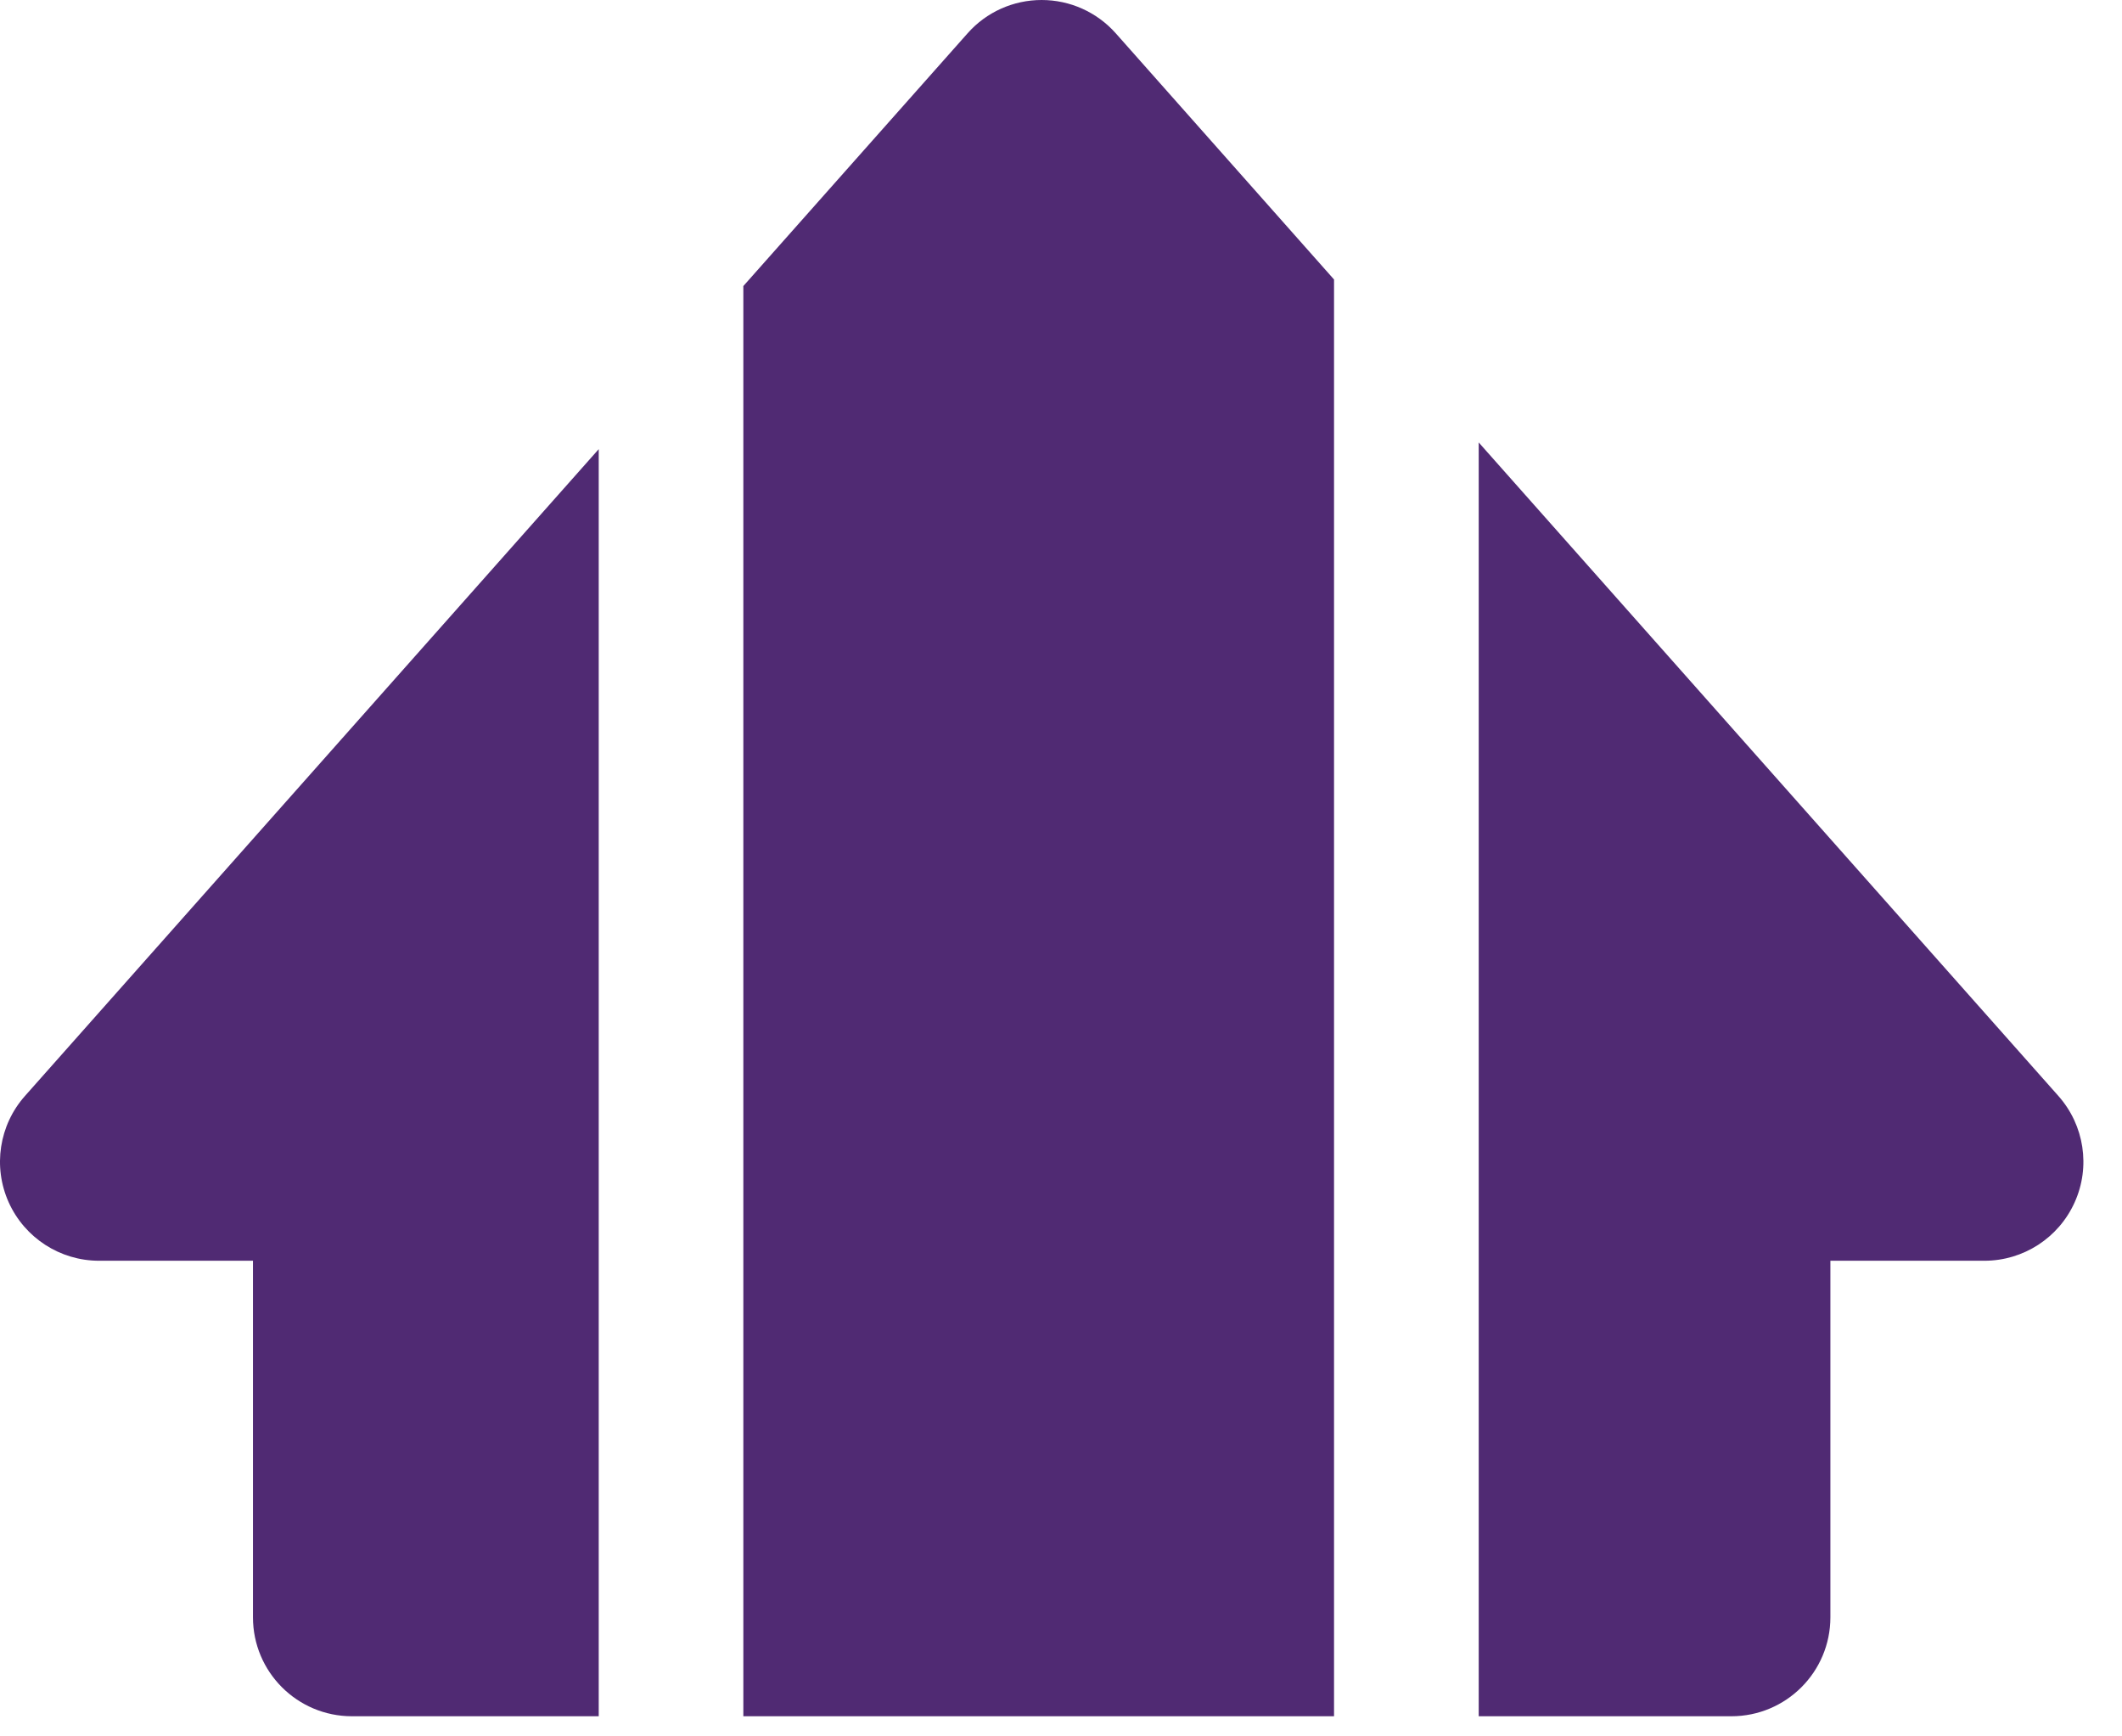 <svg width="33" height="27" viewBox="0 0 33 27" fill="none" xmlns="http://www.w3.org/2000/svg">
<path d="M0.388 17.042C-0.014 17.495 -0.113 18.142 0.135 18.695C0.384 19.248 0.934 19.604 1.54 19.604H3.934V25.148C3.934 25.998 4.623 26.687 5.474 26.687H9.311V6.984L0.388 17.042Z" fill="#502A73"/>
<path d="M26.925 26.687C27.776 26.687 28.465 25.998 28.465 25.148V19.604H30.86C31.466 19.604 32.016 19.248 32.264 18.695C32.513 18.144 32.414 17.497 32.012 17.043L22.996 6.88V26.687H26.925Z" fill="#502A73"/>
<path d="M20.746 26.687V4.346L17.351 0.517C17.058 0.188 16.64 2.28882e-05 16.199 2.28882e-05C15.759 2.28882e-05 15.34 0.187 15.048 0.517L11.56 4.448V26.687H20.746Z" fill="#502A73"/>
</svg>
